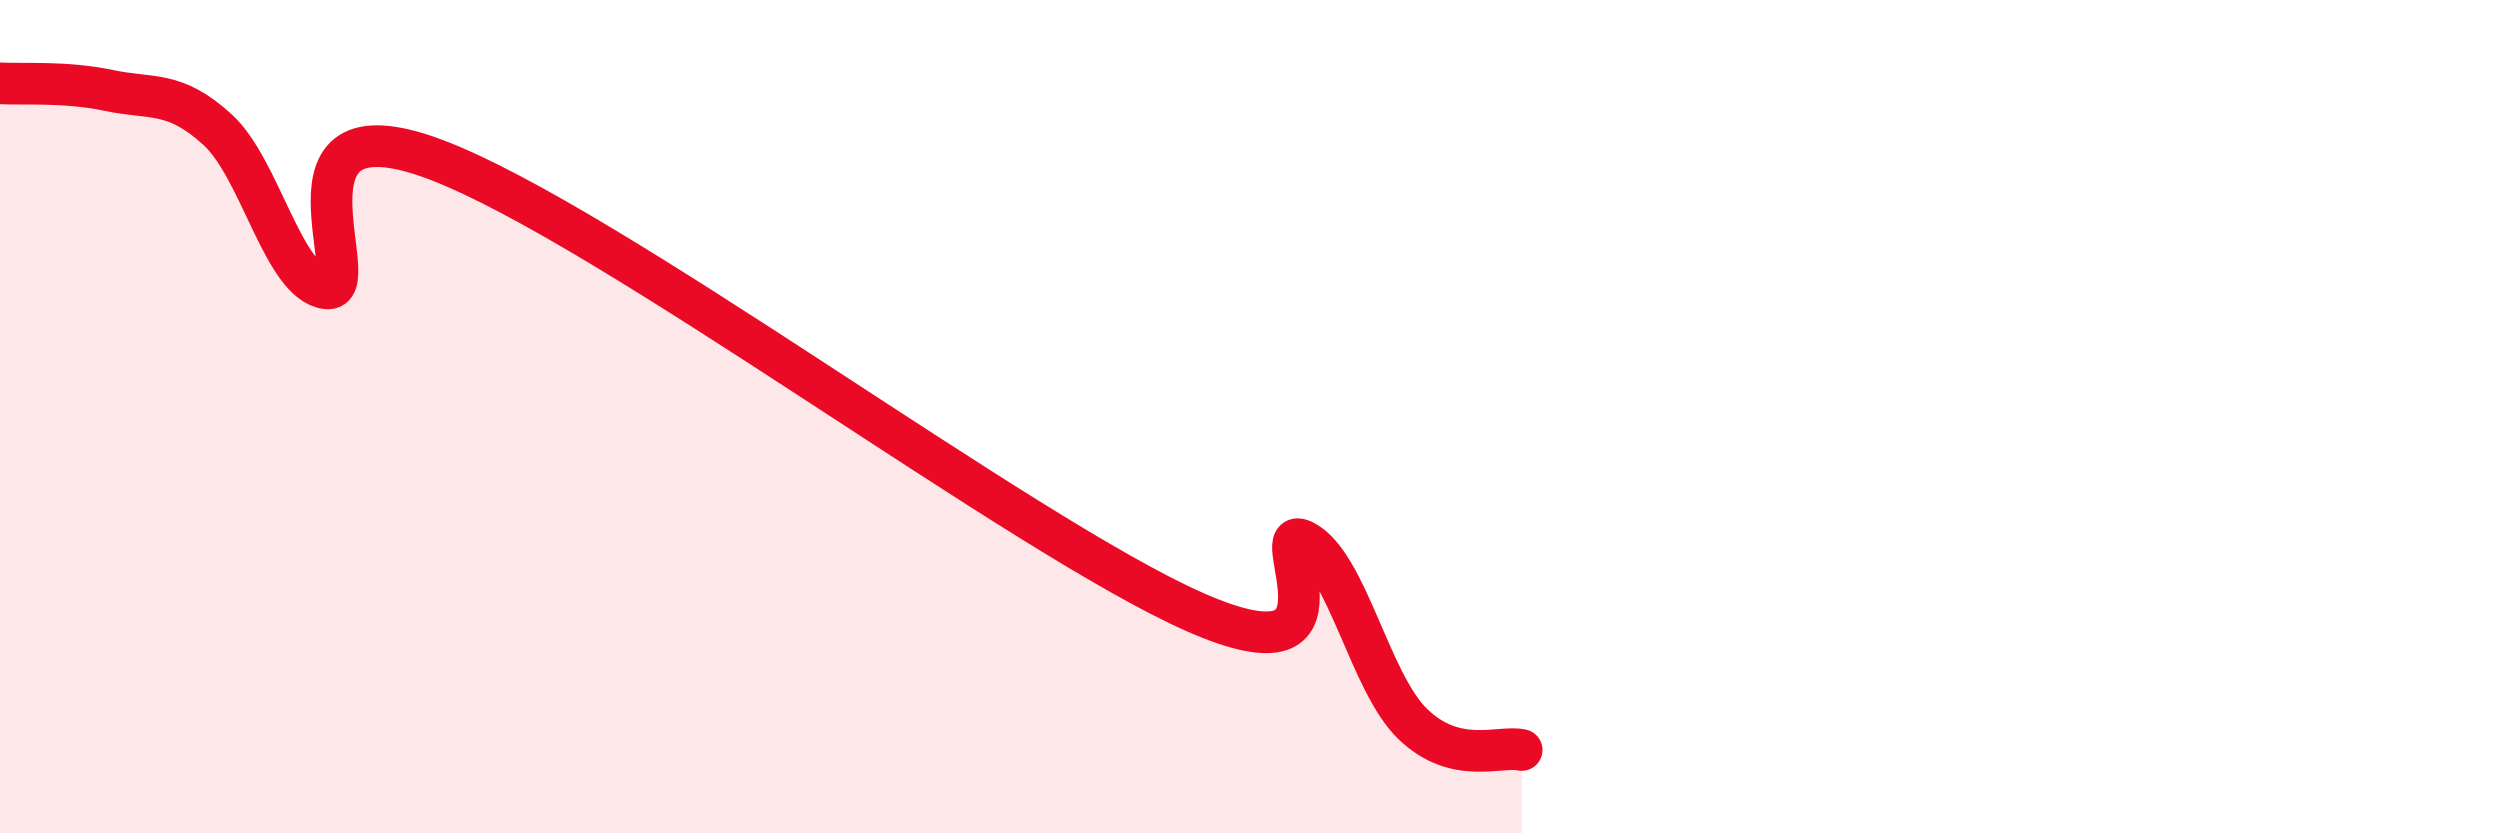 
    <svg width="60" height="20" viewBox="0 0 60 20" xmlns="http://www.w3.org/2000/svg">
      <path
        d="M 0,2 C 0.52,2.03 1.57,1.95 2.61,2.17 C 3.65,2.39 4.18,2.16 5.22,3.11 C 6.26,4.06 6.79,6.78 7.83,6.92 C 8.87,7.06 6.26,2.26 10.43,3.82 C 14.6,5.38 24.53,12.87 28.7,14.7 C 32.87,16.53 30.26,12.45 31.3,12.99 C 32.34,13.53 32.87,16.38 33.91,17.38 C 34.95,18.38 36,17.88 36.52,18L36.52 20L0 20Z"
        fill="#EB0A25"
        opacity="0.1"
        stroke-linecap="round"
        stroke-linejoin="round"
      />
      <path
        d="M 0,2 C 0.52,2.03 1.57,1.95 2.61,2.17 C 3.65,2.39 4.18,2.16 5.22,3.11 C 6.26,4.06 6.79,6.78 7.83,6.92 C 8.87,7.06 6.26,2.26 10.43,3.82 C 14.6,5.38 24.53,12.87 28.7,14.7 C 32.87,16.53 30.26,12.45 31.3,12.99 C 32.34,13.53 32.87,16.38 33.91,17.38 C 34.95,18.38 36,17.88 36.52,18"
        stroke="#EB0A25"
        stroke-width="1"
        fill="none"
        stroke-linecap="round"
        stroke-linejoin="round"
      />
    </svg>
  